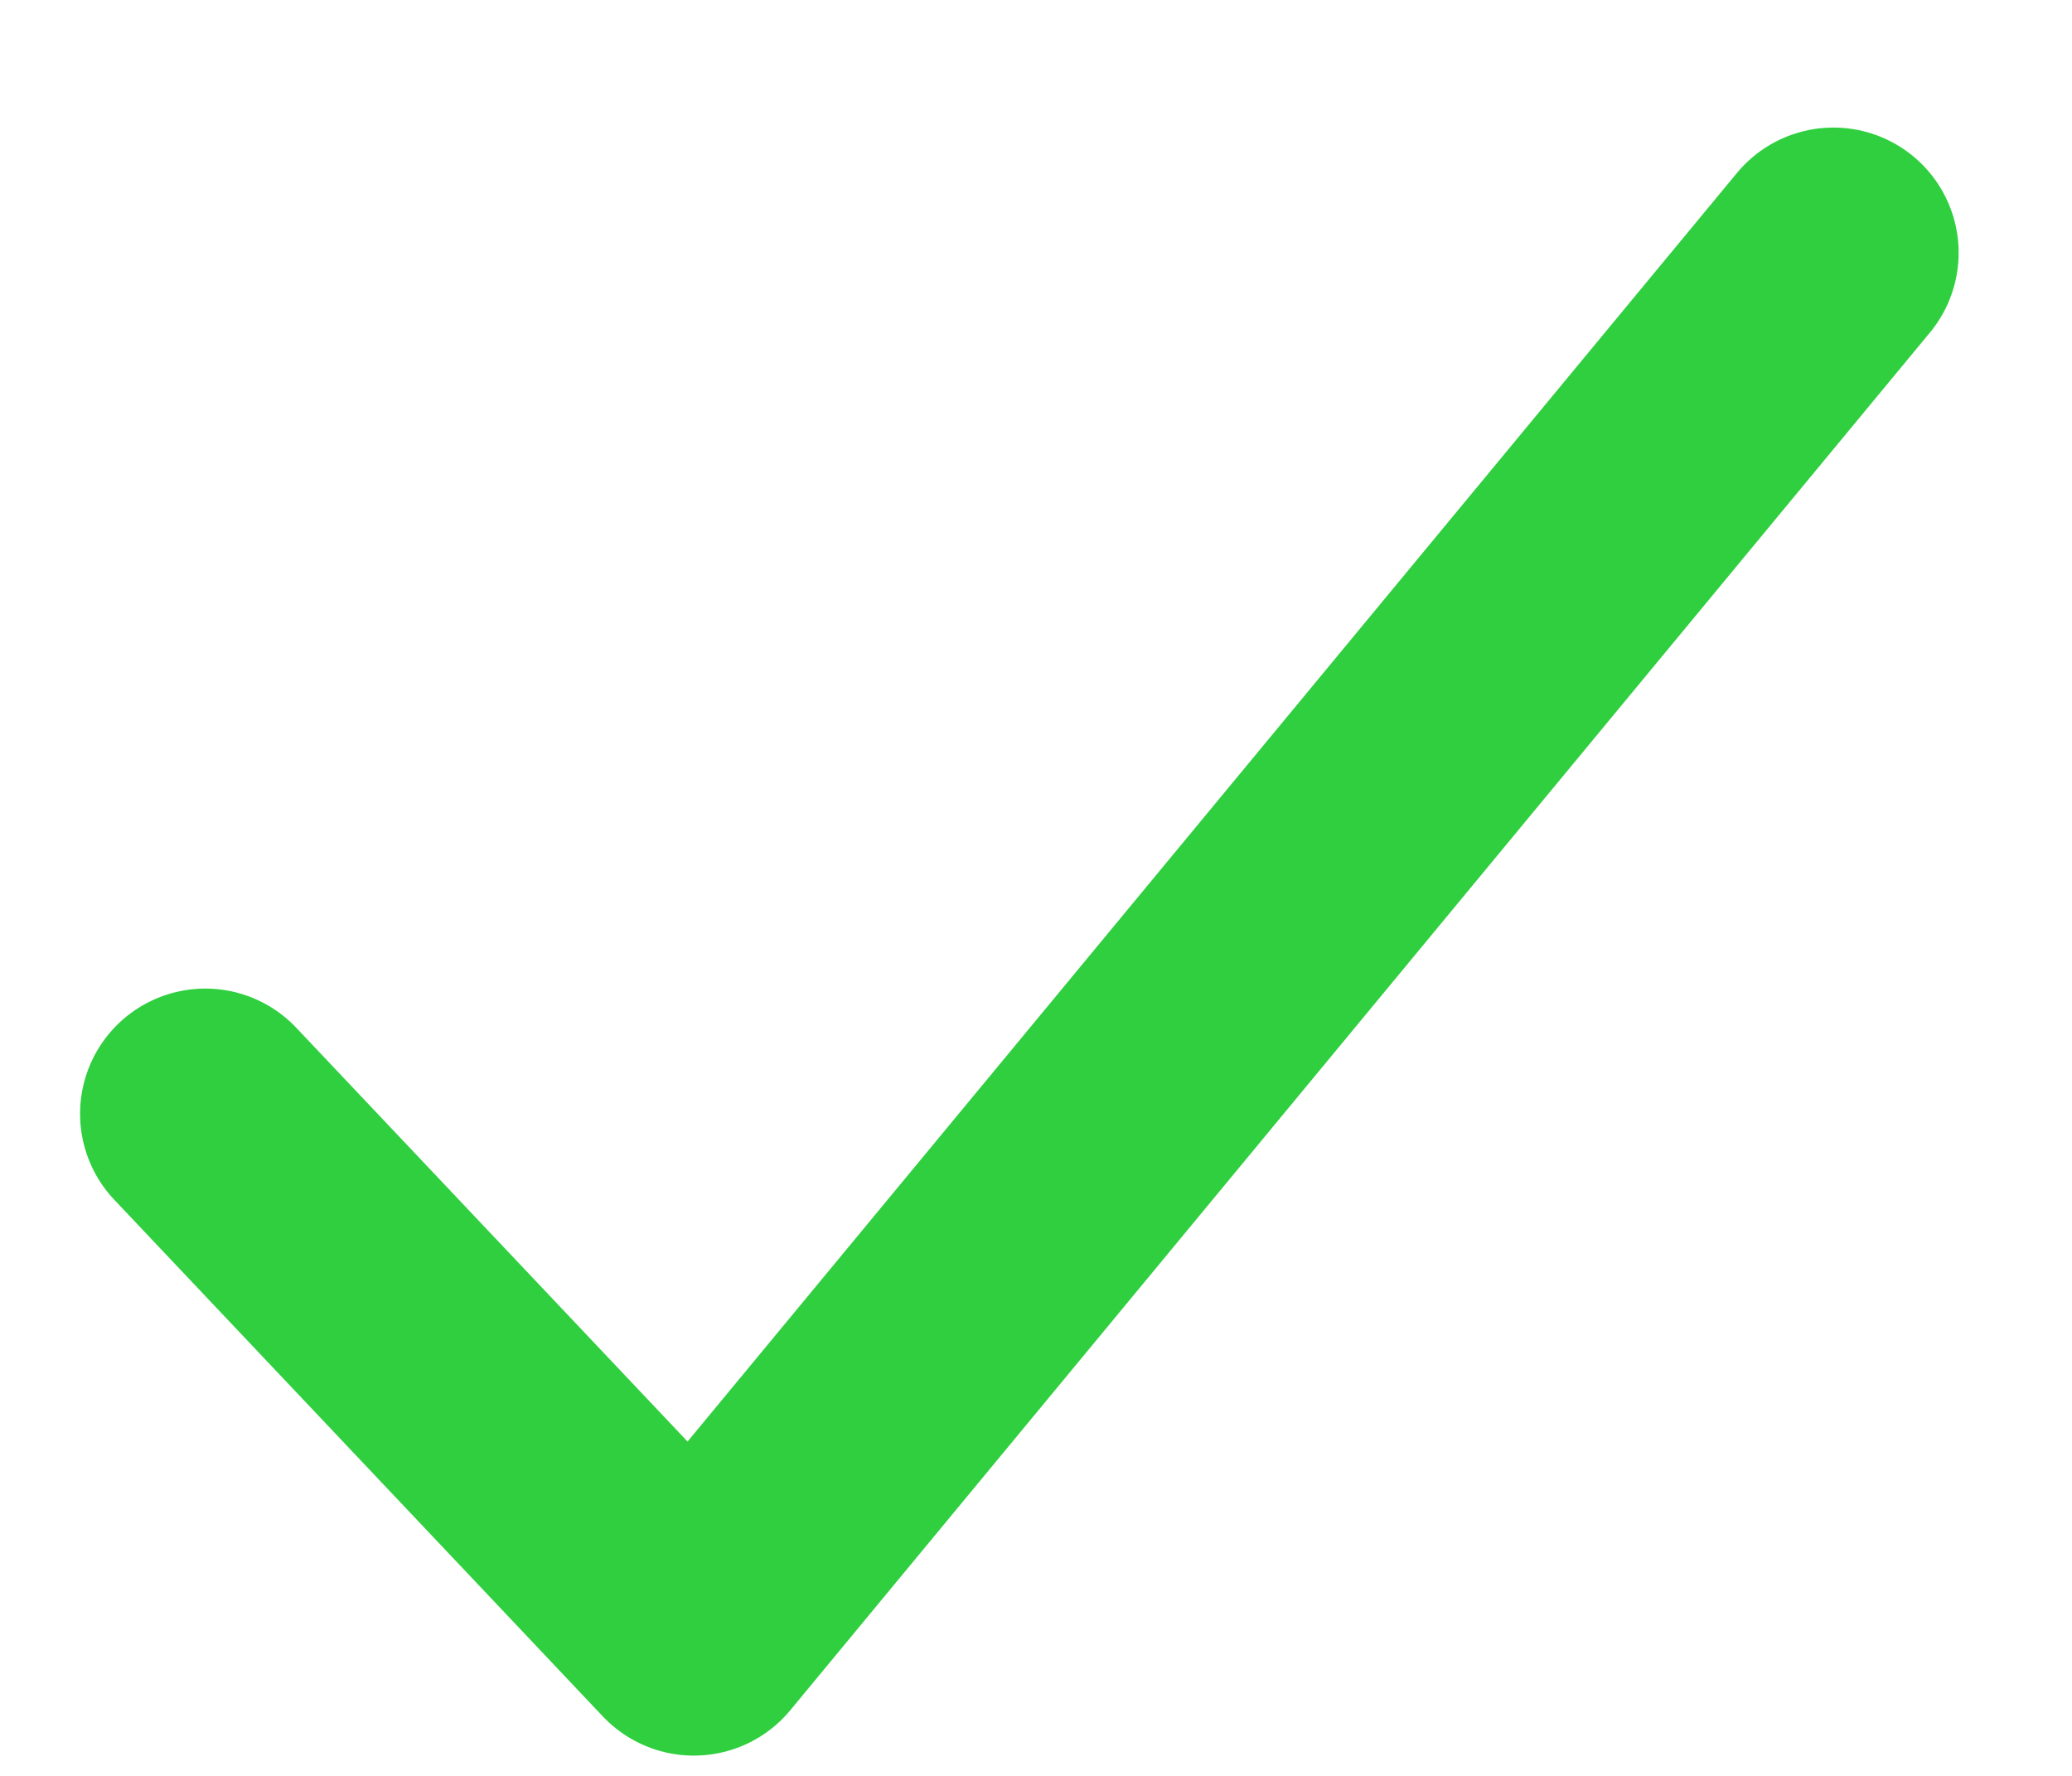 <svg width="14" height="12" viewBox="0 0 14 12" fill="none" xmlns="http://www.w3.org/2000/svg">
<path d="M12.388 1.708L4.688 11.017L1.387 7.526" stroke="#2FCF3F" stroke-width="1.692" stroke-linecap="round" stroke-linejoin="round"/>
</svg>
